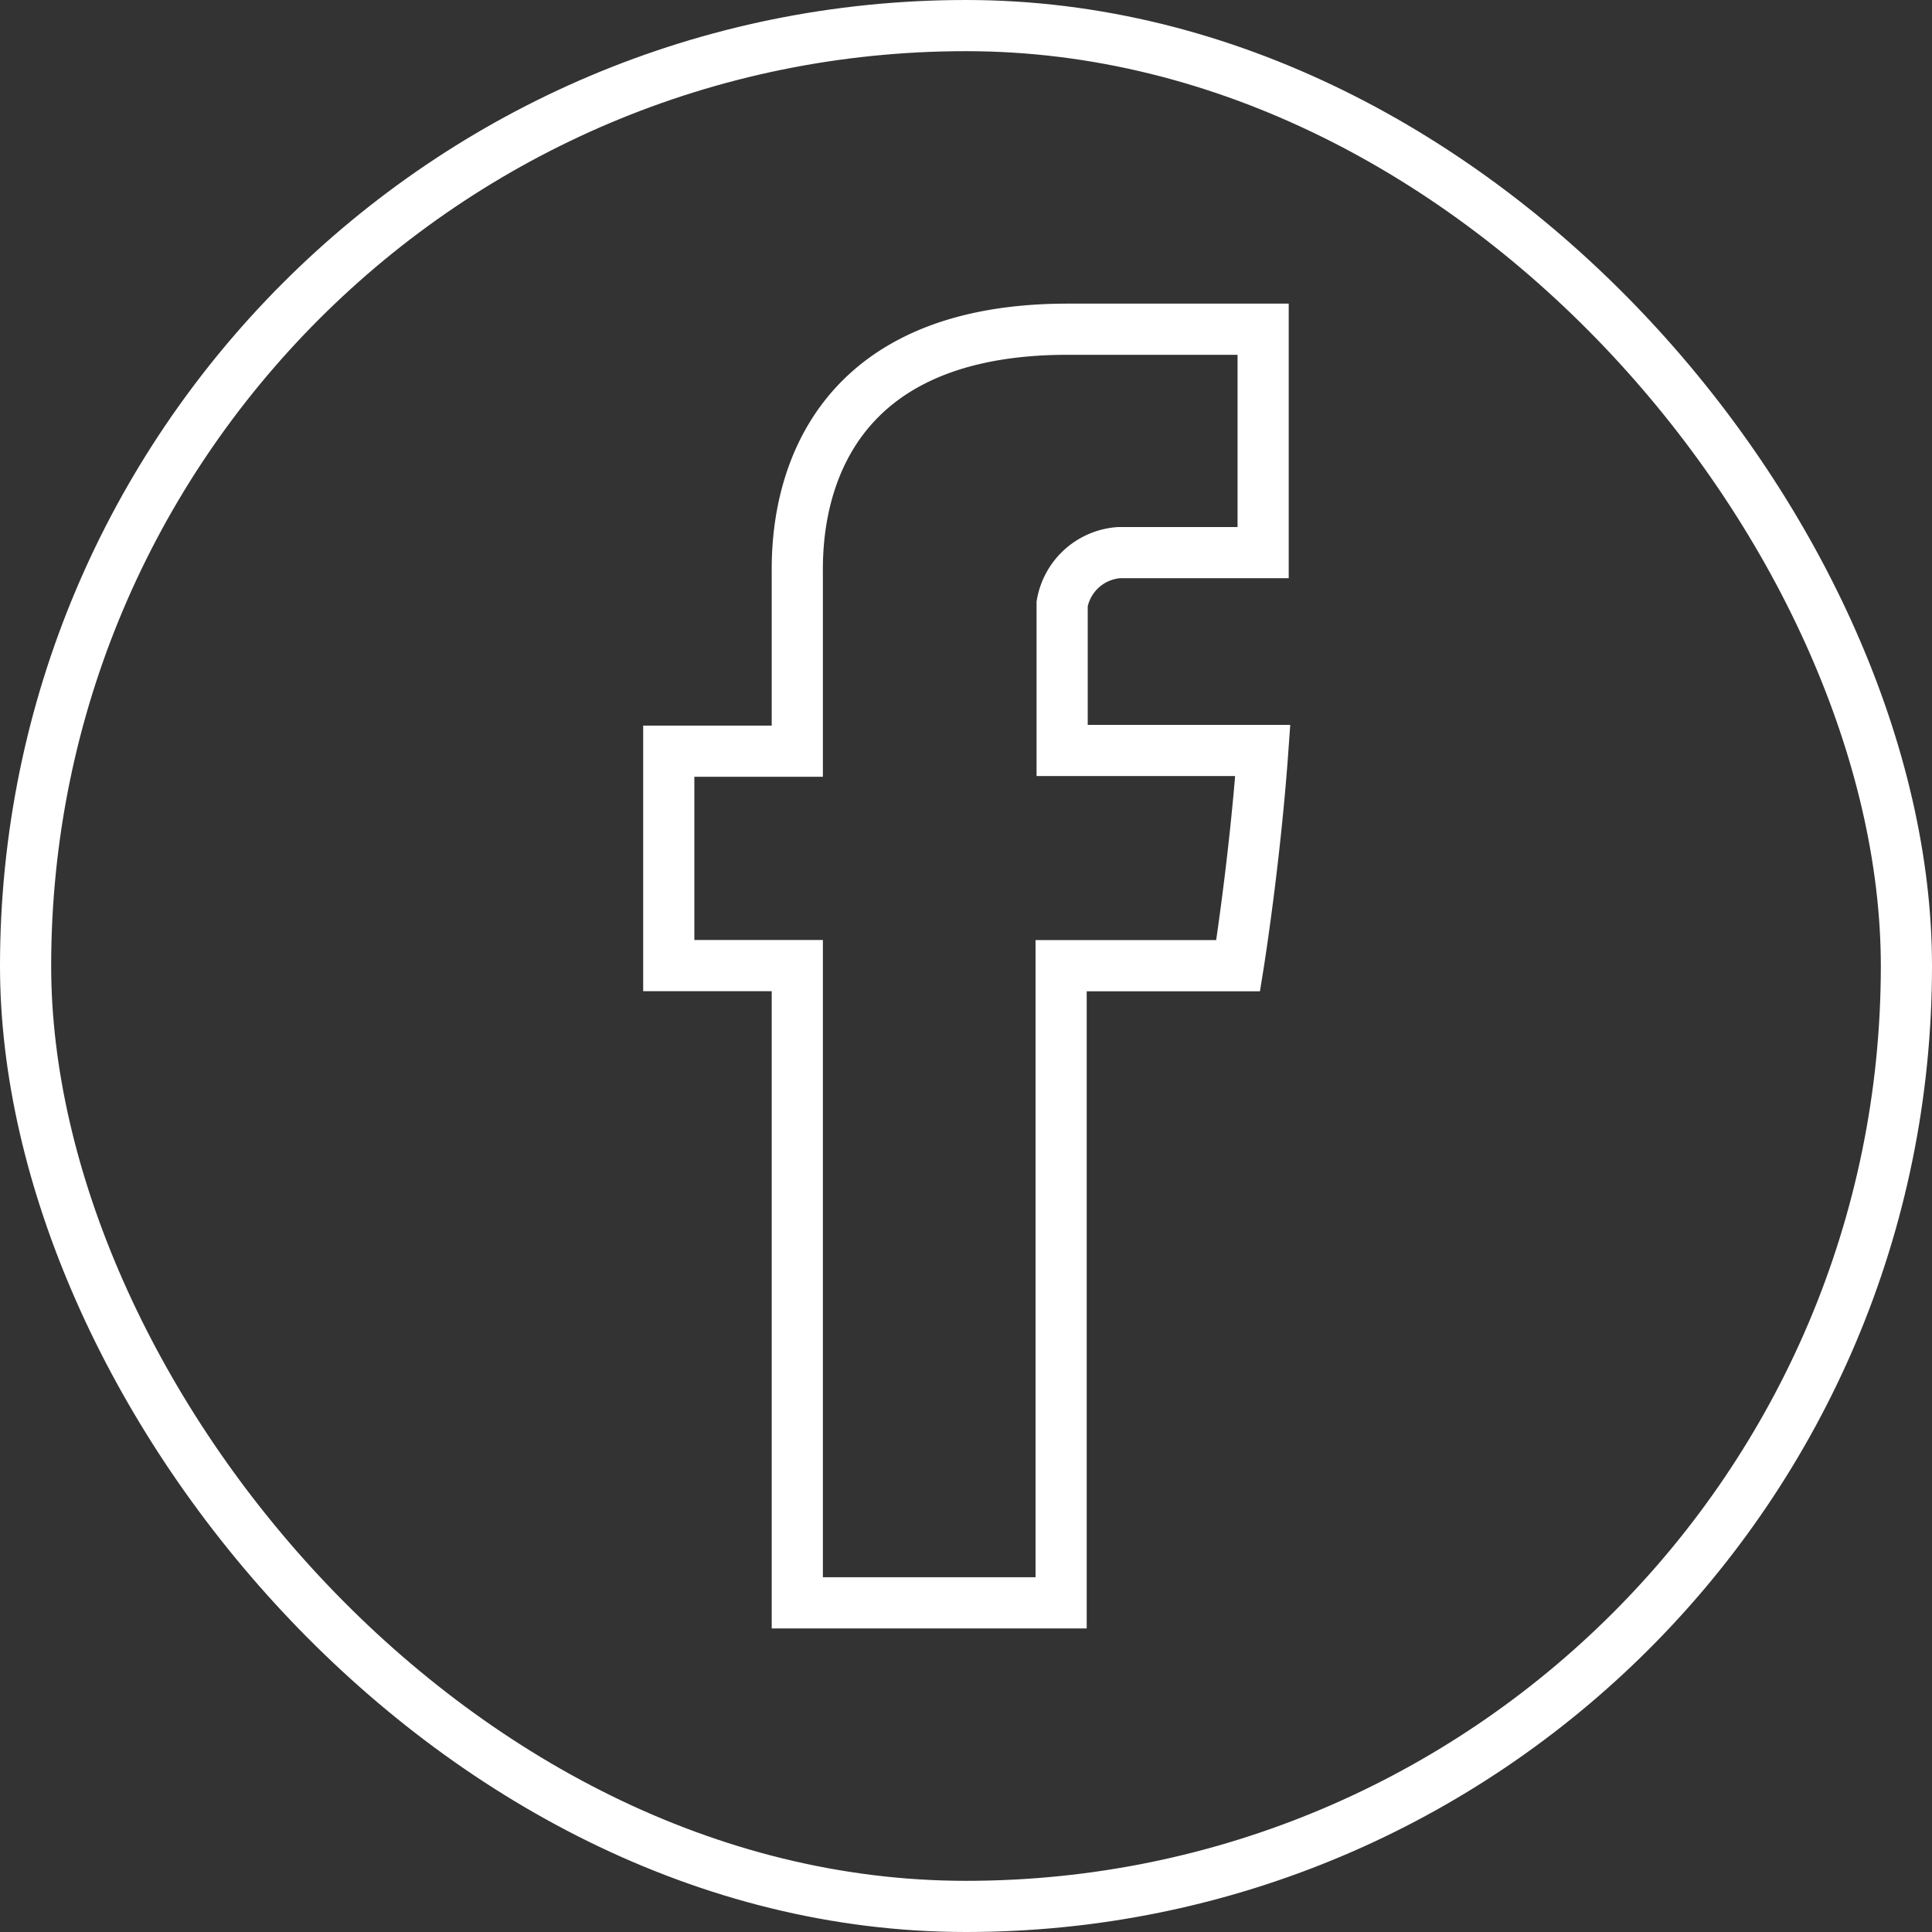 <svg xmlns="http://www.w3.org/2000/svg" width="37.758" height="37.758" viewBox="0 0 37.758 37.758">
  <rect x="0" y="0" width="37.758" height="37.758" fill="#333333" stroke="none"/>
  <g id="Gruppe_1133" data-name="Gruppe 1133" transform="translate(-289 -11546)">
    <g id="Gruppe_1132" data-name="Gruppe 1132" transform="translate(289 11546)">
      <g id="Rechteck_13" data-name="Rechteck 13" transform="translate(0 0)" fill="none" stroke="#fff" stroke-width="1">
        <rect width="37.758" height="37.758" rx="18.879" stroke="none"/>
        <rect x="0.5" y="0.5" width="36.758" height="36.758" rx="18.379" fill="none"/>
      </g>
    </g>
    <path id="JamIcons_facebook" data-name="JamIcons facebook" d="M2.544,4.82V8.247H.032v4.19H2.544V24.891H7.7V12.439H11.16s.324-2.009.481-4.206H7.72V5.366a1.216,1.216,0,0,1,1.117-1h2.811V0H7.828C2.415,0,2.544,4.194,2.544,4.82Z" transform="translate(302.038 11552.434)" fill="none" stroke="#fff" stroke-width="1"/>
  </g>
</svg>

